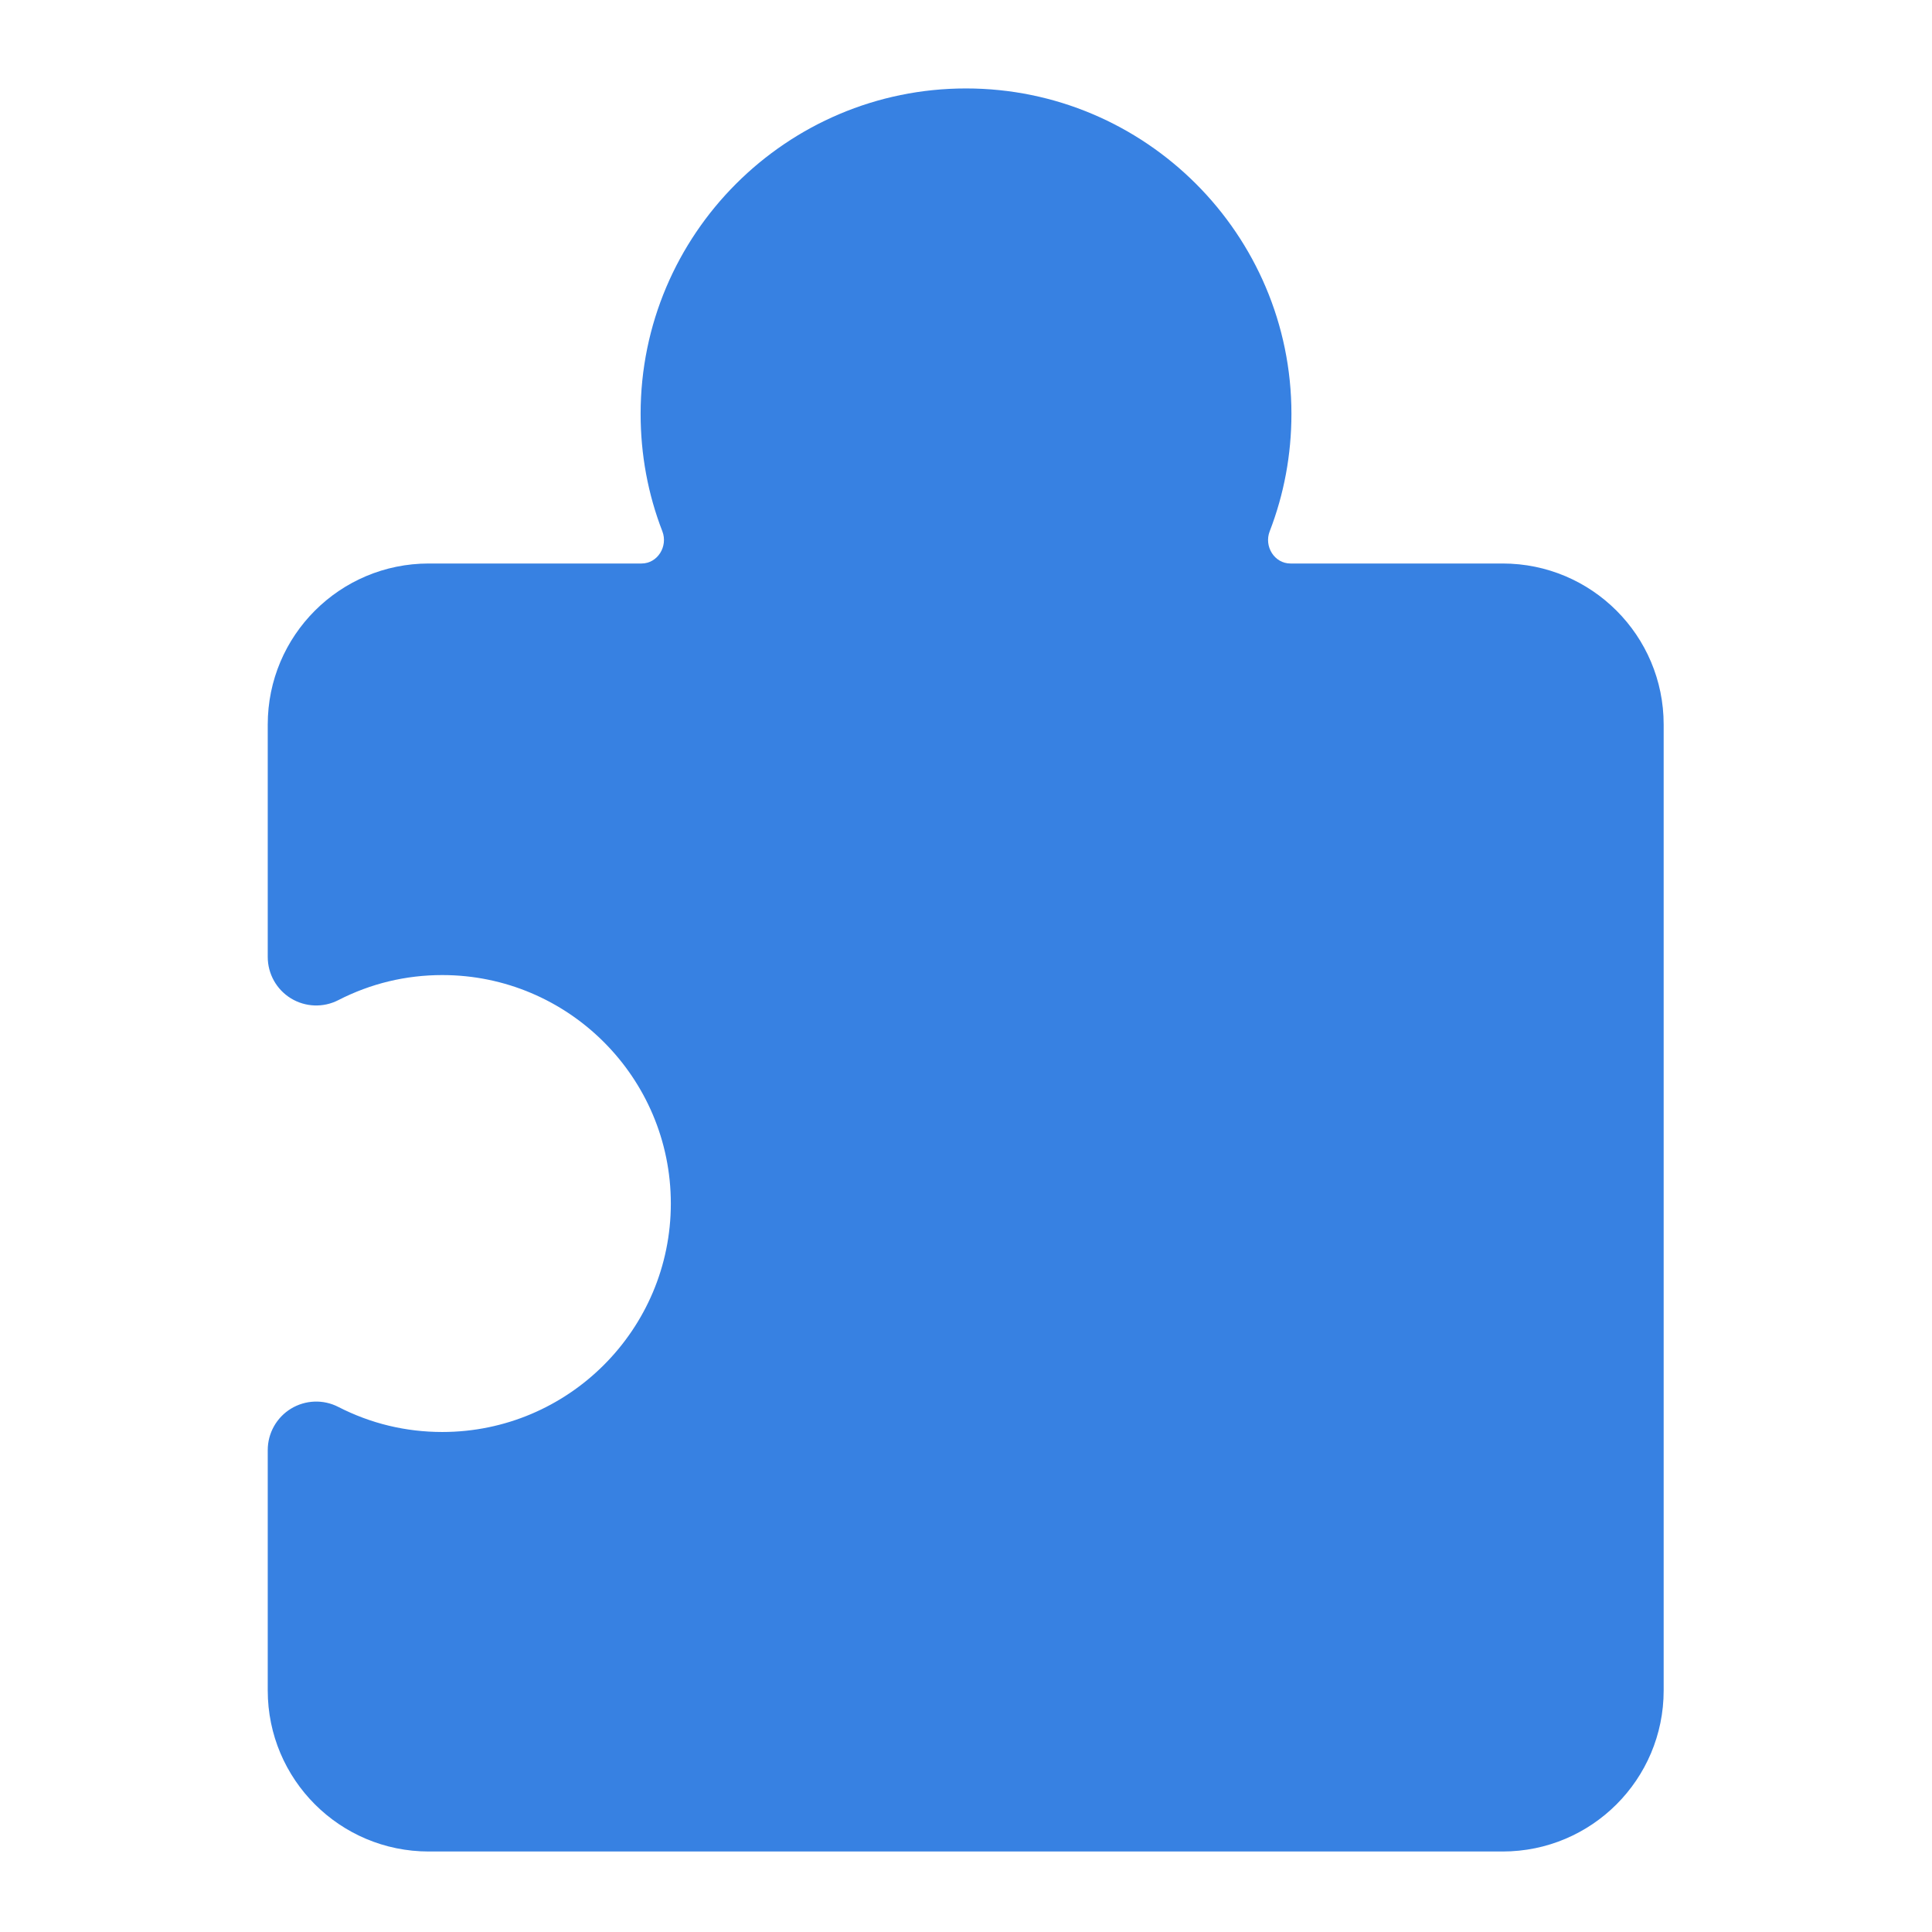 <?xml version="1.0" encoding="UTF-8"?> <svg xmlns="http://www.w3.org/2000/svg" width="36" height="36" viewBox="0 0 36 36" fill="none"><path d="M11.937 7.711C11.937 8.473 12.075 9.212 12.342 9.9C12.45 10.18 12.254 10.5 11.954 10.5L7.989 10.5C6.332 10.5 4.989 11.843 4.989 13.5L4.989 17.832C4.989 18.147 5.153 18.439 5.421 18.603C5.69 18.767 6.024 18.78 6.304 18.636C6.909 18.326 7.561 18.169 8.242 18.169C10.59 18.169 12.5 20.078 12.5 22.426C12.5 24.774 10.59 26.683 8.242 26.683C7.561 26.683 6.909 26.526 6.304 26.216C6.024 26.072 5.69 26.085 5.421 26.249C5.153 26.413 4.989 26.705 4.989 27.02L4.989 31.5C4.989 33.157 6.332 34.5 7.989 34.5L28 34.5C29.657 34.5 31 33.157 31 31.5L31 13.5C31 11.843 29.657 10.5 28 10.5L24.046 10.5C23.746 10.5 23.55 10.18 23.659 9.9C23.925 9.212 24.064 8.473 24.064 7.711C24.064 4.368 21.343 1.648 18 1.648C14.656 1.648 11.937 4.368 11.937 7.711Z" fill="#3781E2"></path></svg> 